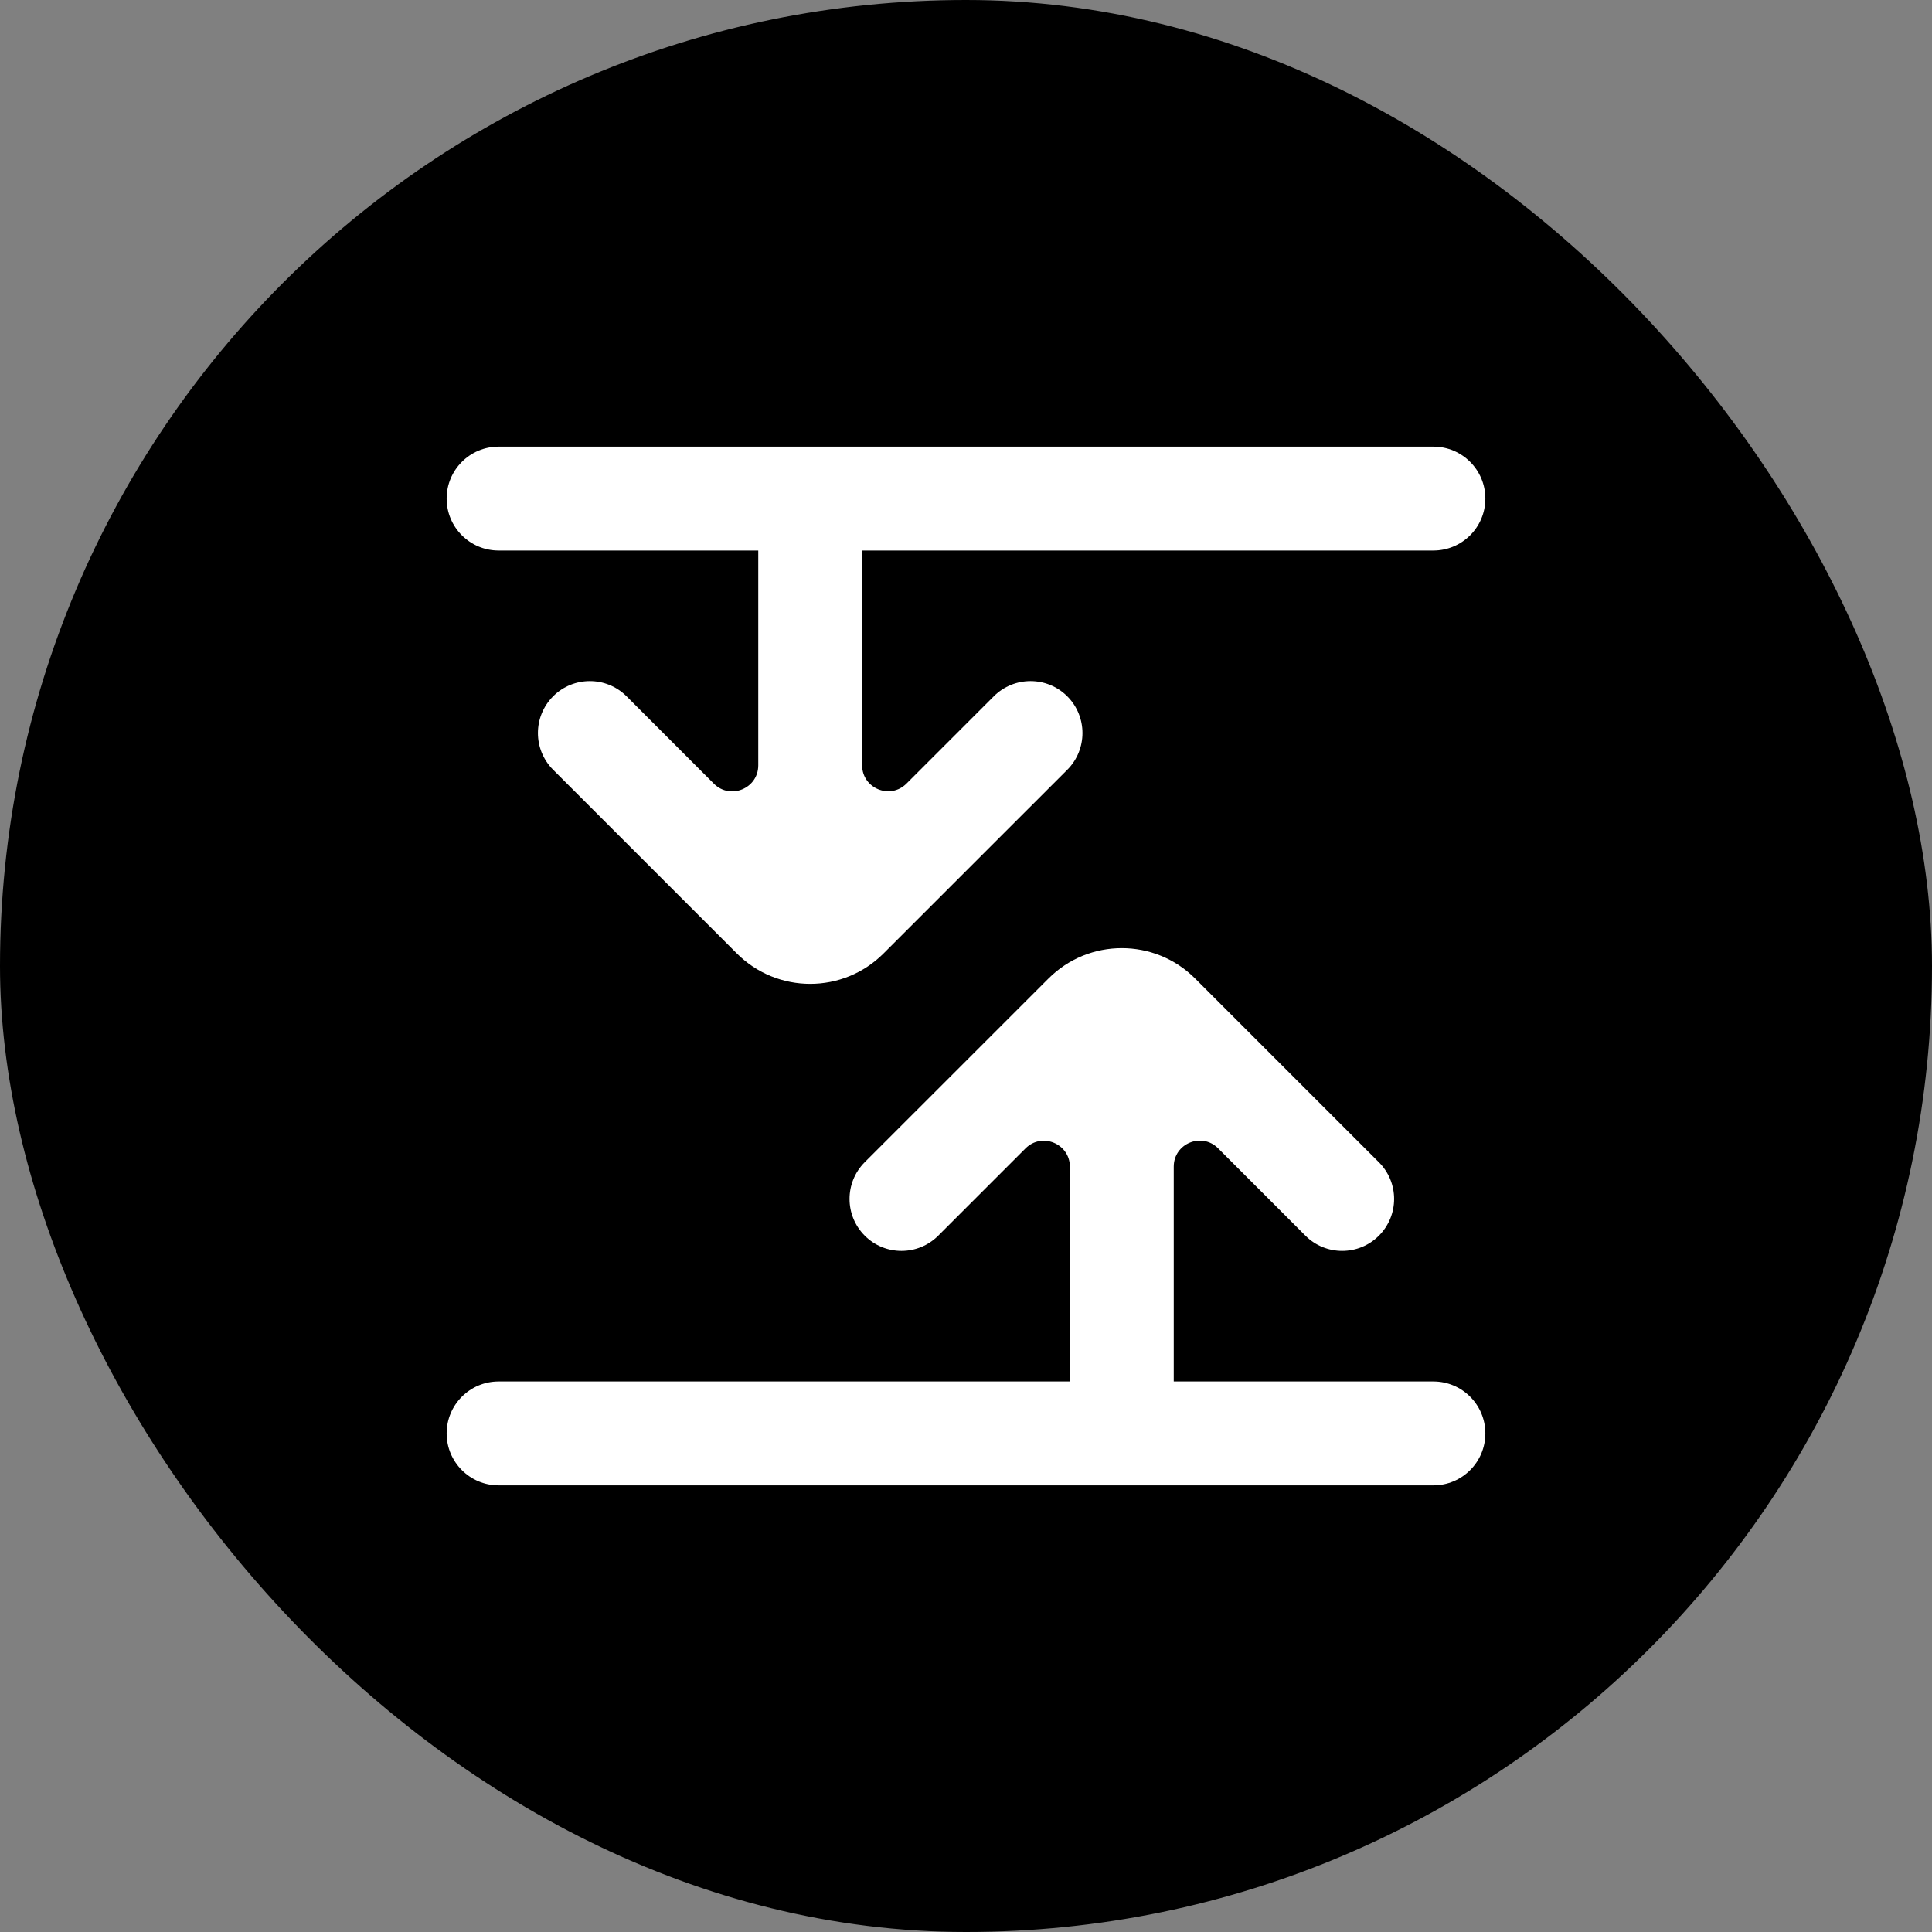 <svg viewBox="-8.6 -8.6 37.20 37.20" version="1.1" xmlns="http://www.w3.org/2000/svg" xmlns:xlink="http://www.w3.org/1999/xlink" fill="#ffffff" stroke="#ffffff"><rect x="-8.6" y="-8.6" width="37.20" height="37.20" fill="#808080" stroke="none"/><g id="SVGRepo_bgCarrier" stroke-width="0"><rect x="-8.6" y="-8.6" width="37.20" height="37.20" rx="18.6" fill="#000000" strokewidth="0"></rect></g><g id="SVGRepo_tracerCarrier" stroke-linecap="round" stroke-linejoin="round"></g><g id="SVGRepo_iconCarrier"> <title>arrow_inside [#ffffff]</title> <desc>Created with Sketch.</desc> <defs> </defs> <g id="Page-1" stroke="none" stroke-width="1" fill="none" fill-rule="evenodd"> <g id="Dribbble-Light-Preview" transform="translate(-100, -6999)" fill="#ffffff"> <g id="icons" transform="translate(56, 160)"> <path d="M63,6857 L58,6857 L58,6852.863 C58,6852.418 58.539,6852.195 58.854,6852.51 L60.536,6854.193 C60.926,6854.583 61.56,6854.583 61.95,6854.193 C62.341,6853.802 62.341,6853.169 61.95,6852.779 L58.413,6849.242 C57.633,6848.461 56.367,6848.461 55.587,6849.242 C55.021,6849.808 54.901,6849.927 52.05,6852.778 C51.66,6853.169 51.66,6853.802 52.051,6854.193 C52.441,6854.583 53.074,6854.583 53.465,6854.193 L55.146,6852.512 C55.461,6852.197 56,6852.42 56,6852.865 L56,6857 L45,6857 C44.448,6857 44,6857.448 44,6858 C44,6858.552 44.448,6859 45,6859 L63,6859 C63.552,6859 64,6858.552 64,6858 C64,6857.448 63.552,6857 63,6857 M45,6841 L50,6841 L50,6845.137 C50,6845.582 49.461,6845.805 49.146,6845.49 L47.464,6843.807 C47.074,6843.417 46.44,6843.417 46.05,6843.807 C45.66,6844.198 45.66,6844.831 46.05,6845.221 L49.587,6848.758 C50.368,6849.539 51.633,6849.539 52.413,6848.758 C52.983,6848.189 53.098,6848.074 55.95,6845.222 C56.34,6844.831 56.34,6844.198 55.95,6843.807 C55.559,6843.417 54.926,6843.417 54.535,6843.807 L52.854,6845.488 C52.539,6845.803 52,6845.58 52,6845.135 L52,6841 L63,6841 C63.552,6841 64,6840.552 64,6840 C64,6839.448 63.552,6839 63,6839 L45,6839 C44.448,6839 44,6839.448 44,6840 C44,6840.552 44.448,6841 45,6841" id="arrow_inside-[#ffffff]"> </path> </g> </g> </g> </g></svg>